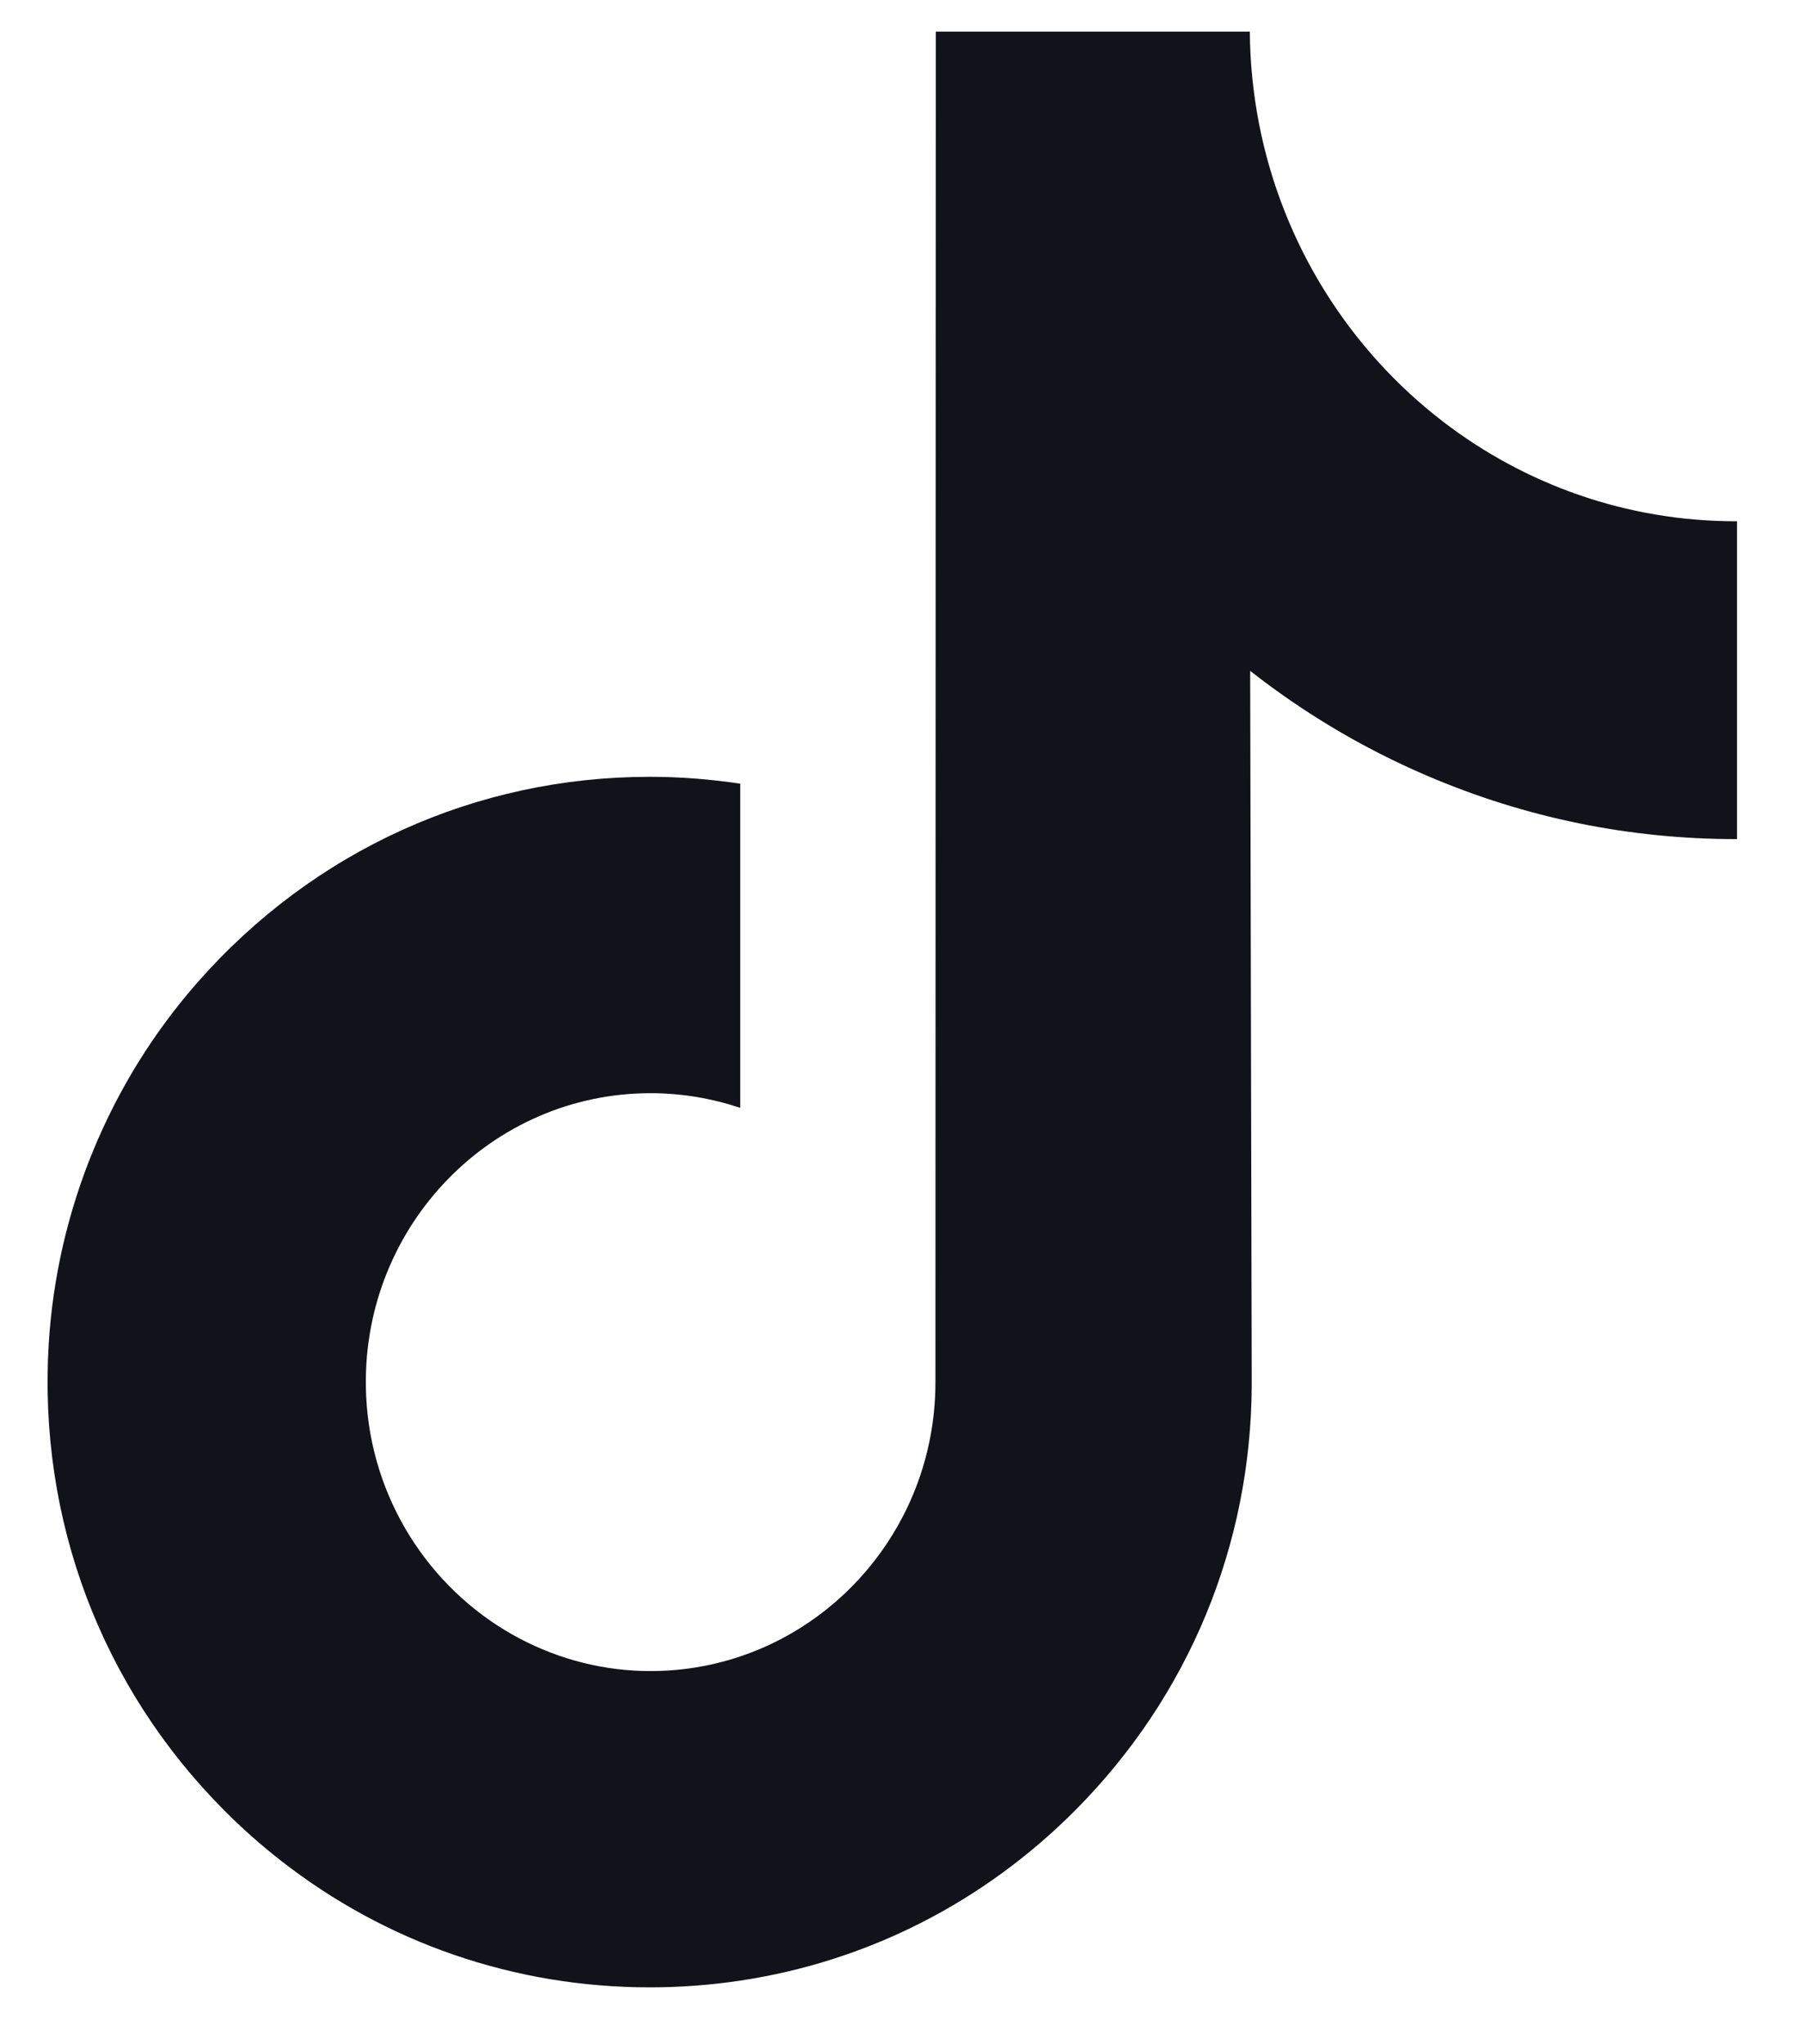 <svg width="15" height="17" viewBox="0 0 15 17" fill="none" xmlns="http://www.w3.org/2000/svg">
<path d="M14.435 4.335C13.521 4.335 12.678 4.027 12.001 3.508C11.224 2.912 10.666 2.038 10.469 1.031C10.421 0.783 10.394 0.526 10.392 0.263H7.781L7.778 11.494C7.778 12.557 7.098 13.458 6.155 13.775C5.881 13.867 5.586 13.91 5.278 13.893C4.885 13.871 4.517 13.75 4.197 13.556C3.516 13.142 3.055 12.39 3.042 11.53C3.022 10.187 4.09 9.091 5.41 9.091C5.67 9.091 5.921 9.135 6.155 9.213V6.517C5.908 6.48 5.656 6.46 5.402 6.46C3.958 6.46 2.607 7.071 1.641 8.171C0.911 9.003 0.473 10.064 0.405 11.177C0.317 12.639 0.843 14.028 1.862 15.053C2.012 15.204 2.169 15.343 2.334 15.472C3.208 16.156 4.277 16.527 5.402 16.527C5.656 16.527 5.908 16.508 6.155 16.471C7.206 16.313 8.177 15.823 8.942 15.053C9.883 14.107 10.403 12.851 10.408 11.515L10.395 5.579C10.844 5.931 11.334 6.223 11.861 6.449C12.68 6.801 13.549 6.979 14.443 6.978V4.334C14.443 4.335 14.436 4.335 14.435 4.335Z" fill="#12131A"/>
</svg>
